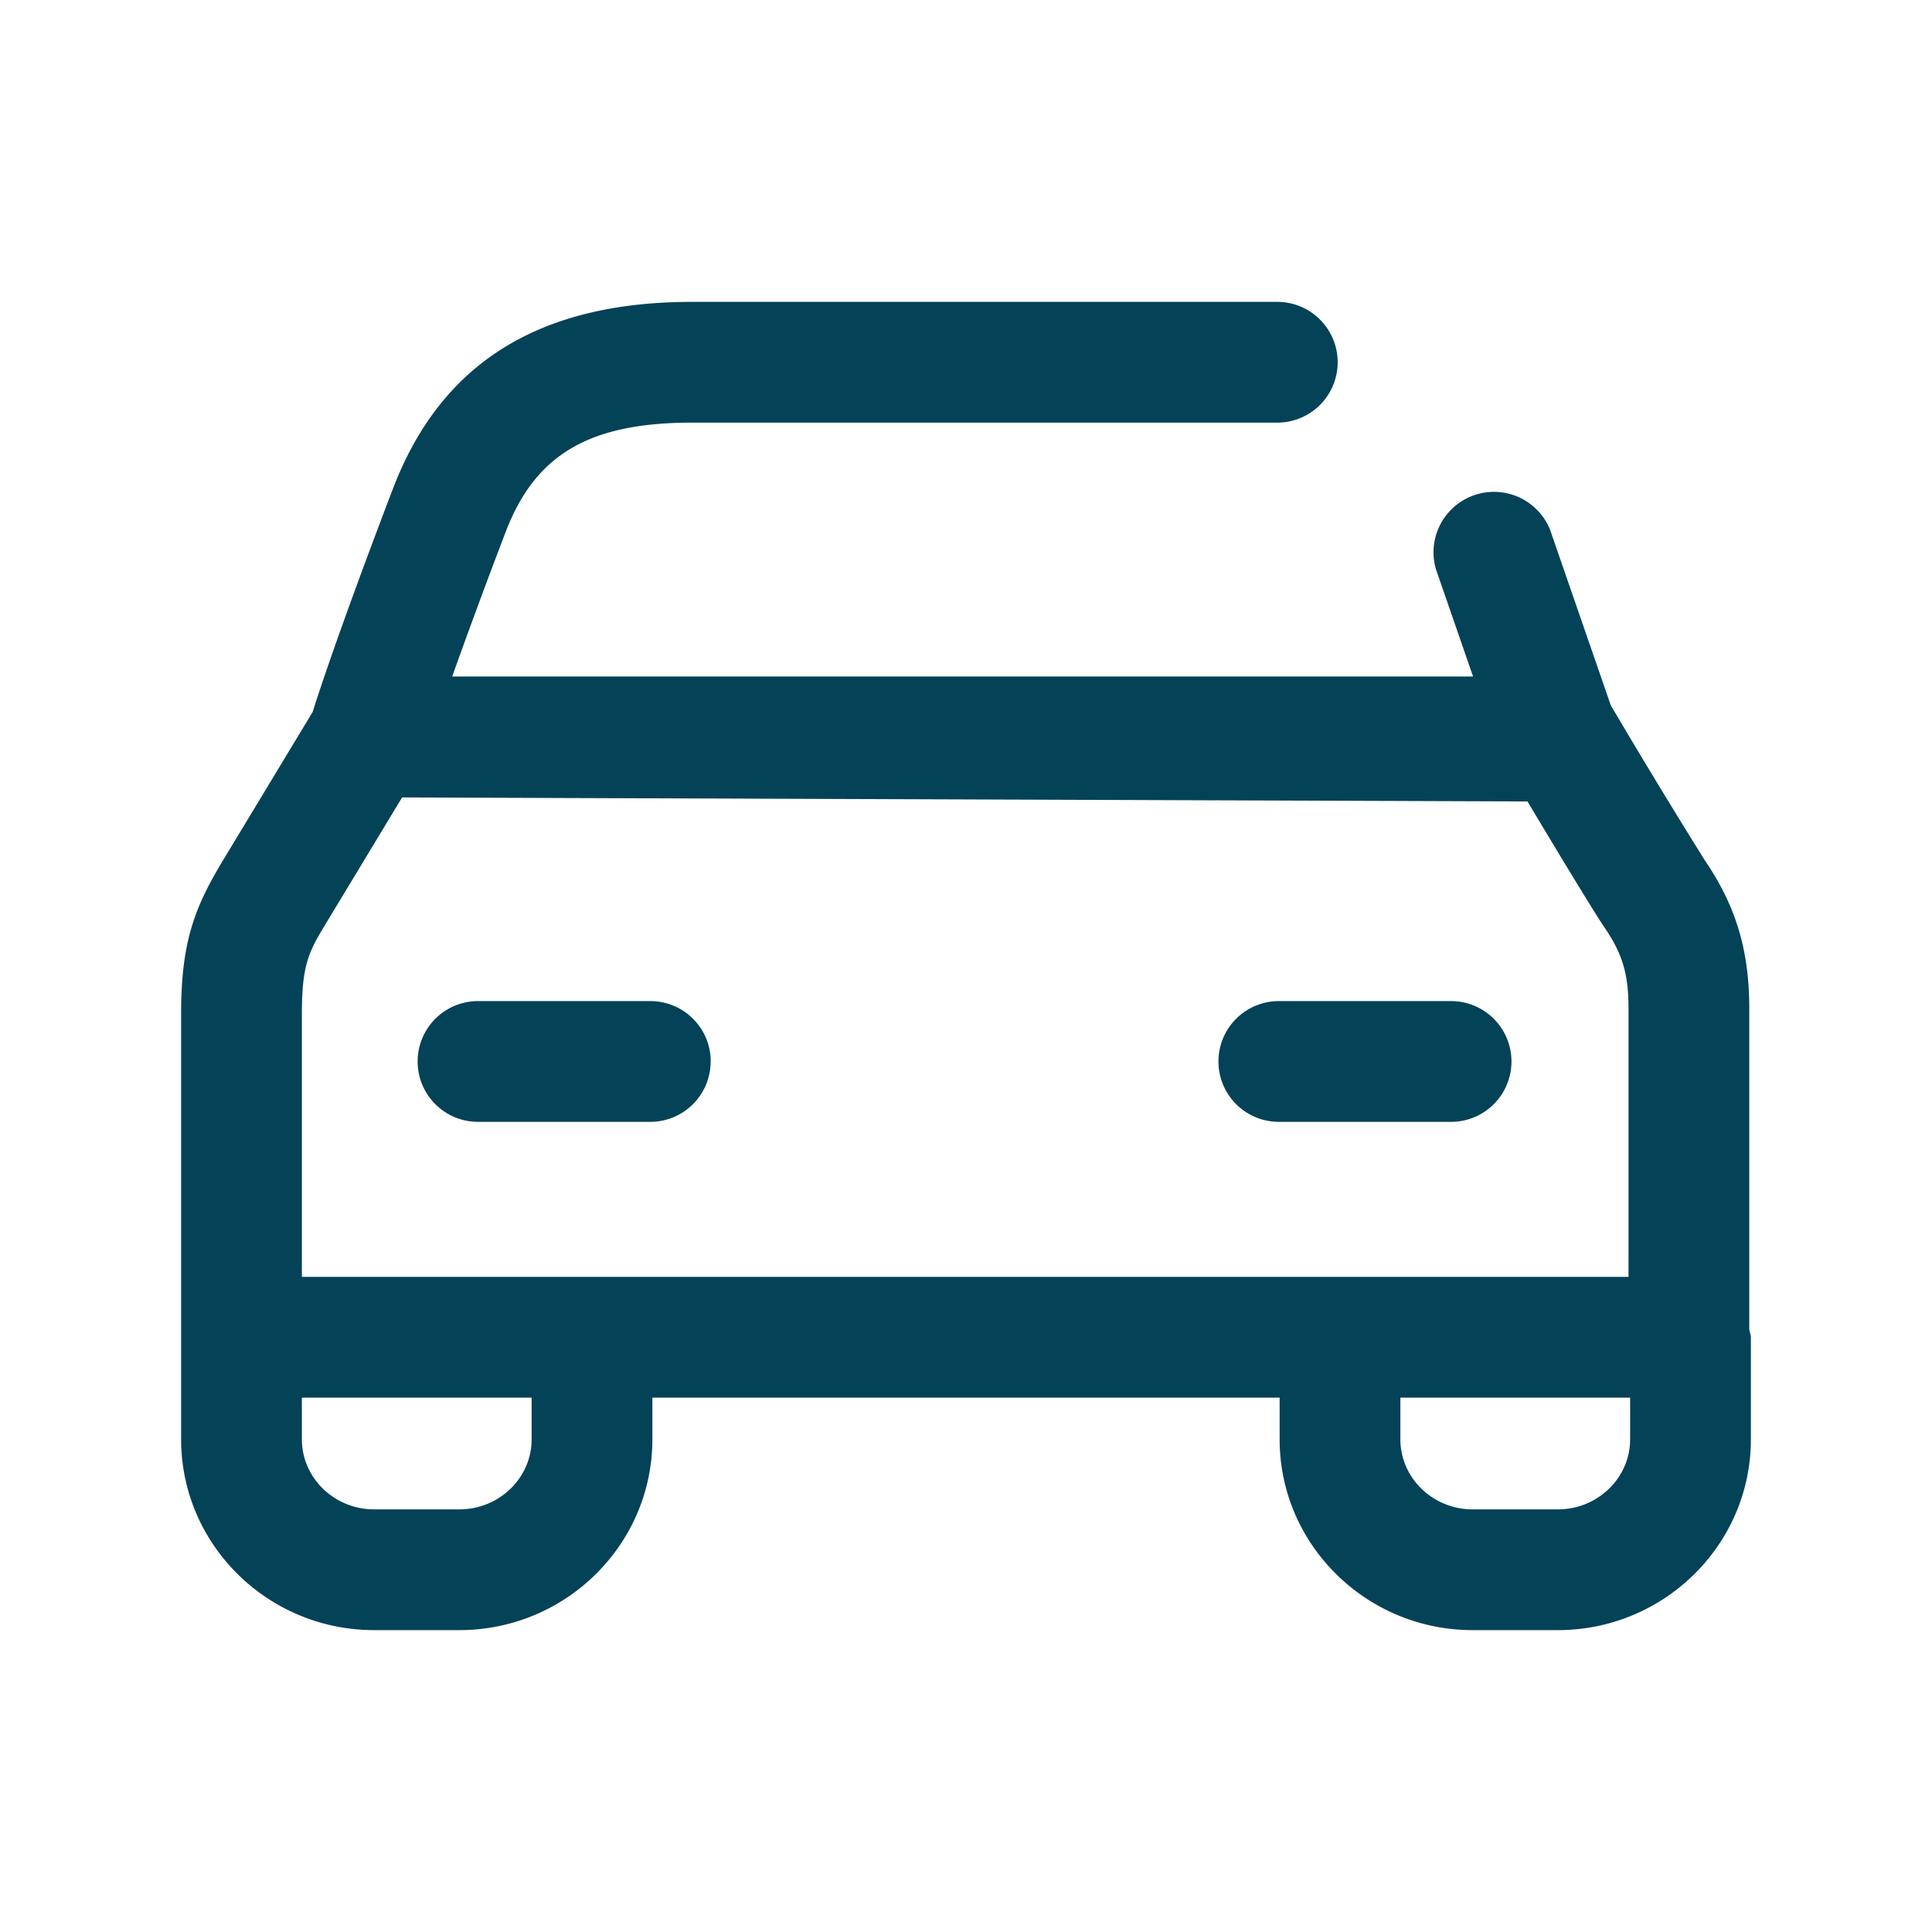 <svg width="24" height="24" viewBox="0 0 24 24" xmlns="http://www.w3.org/2000/svg">
    <g fill="#044258" fill-rule="evenodd">
        <path d="M20.25 17.88c0 .479-.403.87-.898.87h-1.058c-.495 0-.898-.391-.898-.87v-.518h2.854v.518zm-13.646 0c0 .479-.402.87-.898.87H4.648c-.495 0-.898-.391-.898-.87v-.518h2.854v.518zM3.75 12.589c0-.622.094-.778.301-1.121l.944-1.562 13.98.05c.313.524.818 1.362.963 1.575.218.321.292.573.292.996v3.335H3.75v-3.273zm17.98 3.927v-3.989c0-.721-.165-1.272-.553-1.841a90.567 90.567 0 0 1-1.162-1.915l-.003-.003-.756-2.186a.751.751 0 0 0-1.418.49l.461 1.332H5.617a86.07 86.07 0 0 1 .664-1.795c.369-.965 1.04-1.359 2.317-1.359h7.269a.75.75 0 0 0 0-1.5H8.598c-1.905 0-3.121.761-3.718 2.324-.653 1.712-.916 2.515-.996 2.77l-1.117 1.849c-.35.58-.517 1.012-.517 1.896V17.88c0 1.307 1.076 2.37 2.398 2.37h1.058c1.322 0 2.398-1.063 2.398-2.37v-.518h7.792v.518c0 1.307 1.076 2.37 2.398 2.37h1.058c1.322 0 2.398-1.063 2.398-2.37v-1.268c0-.034-.015-.063-.02-.096z"/>
        <path d="M8.829 13.186a.75.75 0 0 0-.75-.75H5.938a.75.75 0 0 0 0 1.5h2.14a.75.75 0 0 0 .75-.75M15.885 13.936h2.141a.75.75 0 0 0 0-1.5h-2.14a.75.75 0 0 0 0 1.5"/>
    </g>
</svg>
